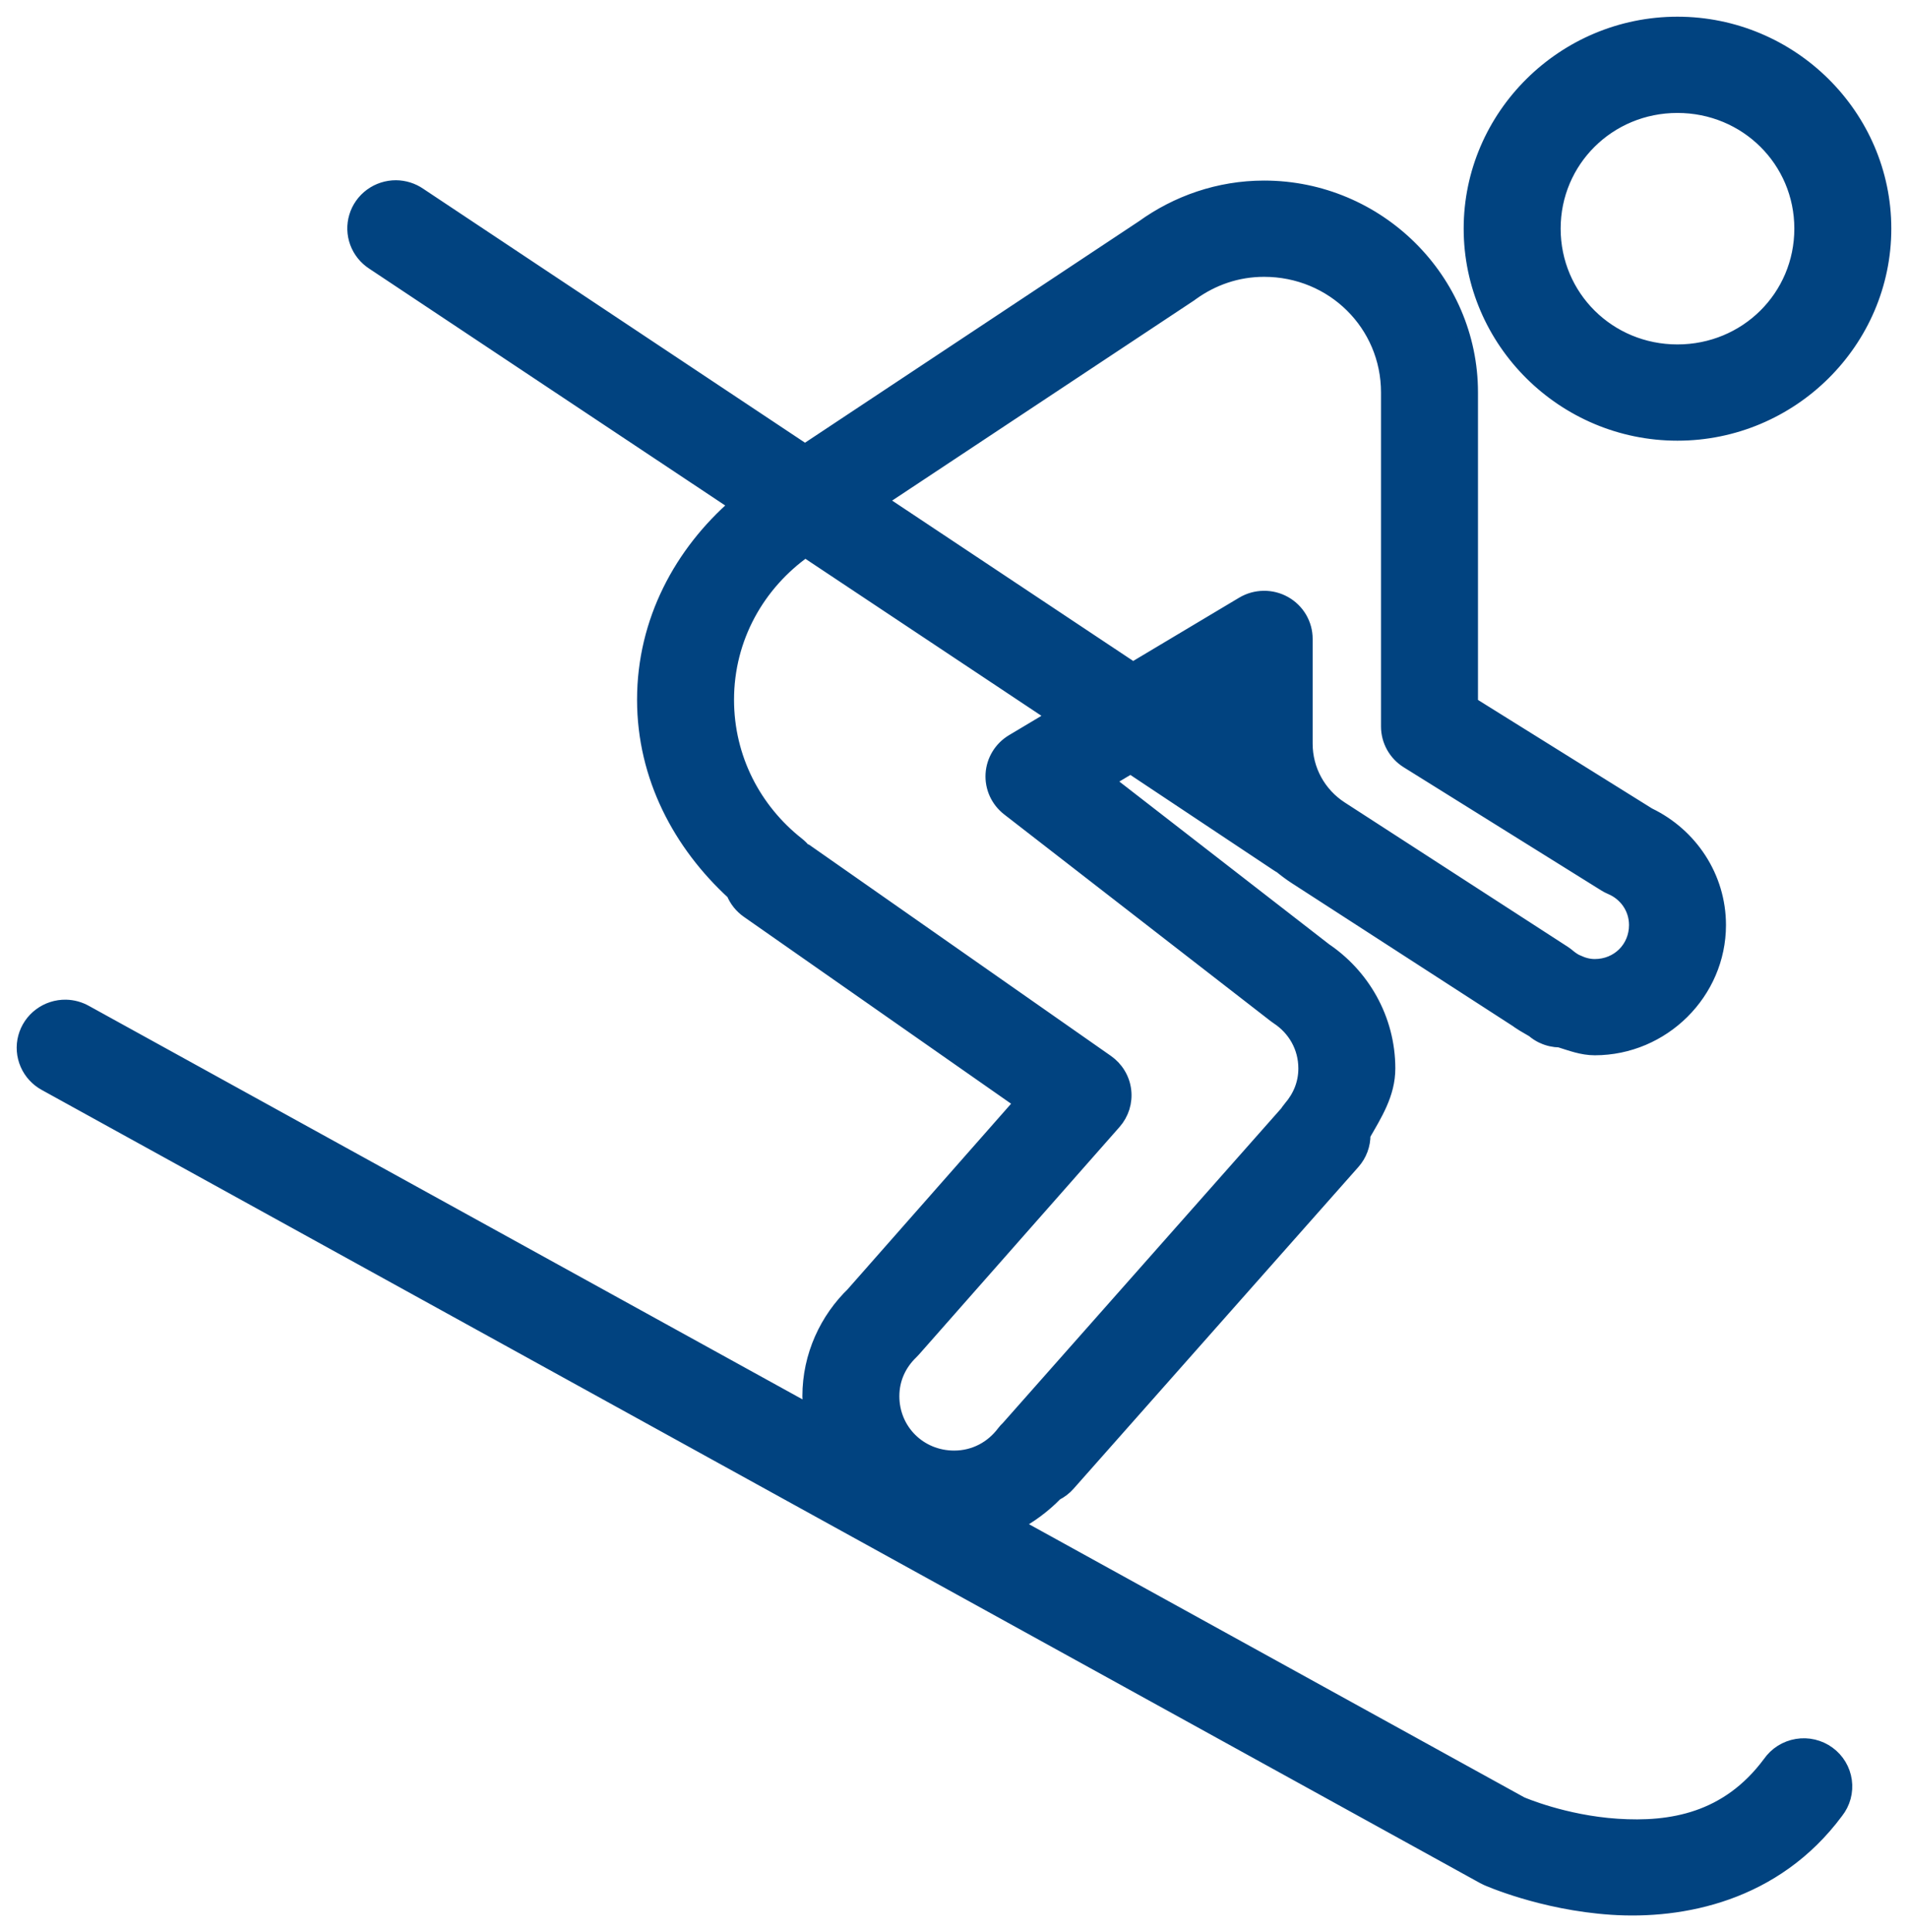 <svg width="80" height="81" viewBox="0 0 80 81" fill="none" xmlns="http://www.w3.org/2000/svg">
<path d="M70.332 1C65.568 1 61.67 4.866 61.67 9.584C61.67 14.305 65.567 18.174 70.332 18.174C75.1 18.174 79 14.306 79 9.584C79 4.866 75.1 1 70.332 1ZM70.332 4.435C73.227 4.435 75.534 6.725 75.534 9.584C75.534 12.449 73.227 14.739 70.332 14.739C67.444 14.739 65.136 12.45 65.136 9.584C65.136 6.724 67.443 4.435 70.332 4.435ZM16.603 7.856C16.229 7.855 15.864 7.973 15.563 8.194C15.263 8.414 15.042 8.726 14.935 9.081C14.827 9.436 14.839 9.816 14.967 10.164C15.096 10.513 15.335 10.81 15.648 11.013L30.896 21.156C28.567 23.174 27.011 26.038 27.011 29.334C27.011 32.567 28.526 35.388 30.751 37.428C30.875 37.731 31.084 37.993 31.353 38.183L42.841 46.216L35.703 54.317L35.804 54.21C34.669 55.294 33.943 56.835 33.943 58.53C33.943 58.762 33.987 58.982 34.014 59.208L3.592 42.436C3.34 42.293 3.056 42.214 2.766 42.208C2.378 42.201 1.999 42.323 1.689 42.555C1.379 42.786 1.157 43.115 1.057 43.487C0.958 43.859 0.988 44.253 1.142 44.606C1.296 44.96 1.565 45.251 1.906 45.435L62.205 78.68C62.249 78.704 62.294 78.726 62.34 78.747C62.34 78.747 64.636 79.776 67.573 79.971C70.51 80.166 74.408 79.432 76.996 75.946C77.139 75.765 77.244 75.557 77.304 75.335C77.364 75.113 77.379 74.882 77.347 74.654C77.316 74.426 77.238 74.207 77.12 74.01C77.001 73.812 76.844 73.64 76.656 73.504C76.47 73.368 76.257 73.271 76.031 73.217C75.806 73.164 75.572 73.156 75.343 73.195C75.114 73.233 74.895 73.316 74.7 73.439C74.504 73.563 74.336 73.724 74.204 73.913C72.432 76.301 70.052 76.692 67.803 76.543C65.568 76.395 63.8 75.626 63.779 75.617L42.53 63.901C43.175 63.565 43.762 63.129 44.266 62.612C44.464 62.514 44.641 62.378 44.787 62.213L56.732 48.722C57.014 48.403 57.167 47.992 57.162 47.568C57.653 46.709 58.204 45.857 58.204 44.791C58.204 42.715 57.125 40.865 55.493 39.789L55.602 39.867L46.402 32.732L47.404 32.132L53.54 36.214C53.595 36.252 53.651 36.286 53.709 36.318C53.906 36.479 54.109 36.631 54.325 36.771L63.681 42.819L63.501 42.688C63.729 42.881 64.014 43.031 64.287 43.191C64.405 43.293 64.537 43.379 64.679 43.446C64.68 43.447 64.681 43.448 64.683 43.449C64.685 43.45 64.688 43.448 64.689 43.449C64.911 43.552 65.152 43.606 65.397 43.61C65.872 43.757 66.335 43.939 66.869 43.939C69.719 43.936 72.068 41.606 72.068 38.78C72.068 36.758 70.871 34.999 69.134 34.161L69.127 34.158L61.67 29.509V16.457V16.453C61.67 11.735 57.77 7.87 53.002 7.87C51.099 7.87 49.343 8.501 47.928 9.52L33.753 18.919L17.578 8.162C17.291 7.965 16.951 7.859 16.603 7.856ZM53.002 11.305C55.897 11.305 58.204 13.594 58.204 16.453V16.457V30.458C58.204 30.748 58.279 31.033 58.42 31.287C58.562 31.541 58.766 31.756 59.013 31.91L67.289 37.069C67.369 37.12 67.452 37.163 67.539 37.2C68.159 37.459 68.602 38.056 68.602 38.78C68.602 39.749 67.846 40.503 66.869 40.504C66.622 40.504 66.39 40.444 66.155 40.336H66.152H66.148C66.016 40.275 65.887 40.192 65.752 40.078C65.695 40.029 65.635 39.985 65.573 39.944L56.221 33.893C55.294 33.293 54.738 32.276 54.738 31.179V26.785C54.739 26.481 54.657 26.182 54.503 25.919C54.348 25.656 54.126 25.439 53.859 25.289C53.592 25.139 53.289 25.062 52.982 25.067C52.675 25.071 52.375 25.155 52.112 25.312L47.505 28.063L36.864 20.985L49.912 12.338C49.93 12.325 49.948 12.311 49.966 12.297C50.836 11.671 51.866 11.305 53.002 11.305ZM33.763 23.061L44.229 30.022L42.459 31.078C42.218 31.222 42.016 31.422 41.871 31.66C41.725 31.898 41.64 32.168 41.623 32.446C41.606 32.724 41.658 33.001 41.773 33.255C41.889 33.509 42.065 33.731 42.286 33.903L53.466 42.574C53.501 42.601 53.537 42.627 53.574 42.651C54.278 43.114 54.738 43.886 54.738 44.791C54.738 45.42 54.507 45.981 54.105 46.448C53.956 46.623 53.843 46.826 53.774 47.045C53.705 47.264 53.681 47.494 53.703 47.722L53.618 47.032L42.273 59.852C42.206 59.914 42.145 59.981 42.09 60.053C41.607 60.699 40.866 61.11 40.005 61.11C38.552 61.11 37.409 59.972 37.409 58.53C37.409 57.797 37.714 57.16 38.211 56.685C38.246 56.651 38.28 56.615 38.312 56.578L46.717 47.045C46.876 46.864 46.995 46.651 47.067 46.422C47.138 46.192 47.16 45.95 47.131 45.711C47.102 45.472 47.023 45.242 46.898 45.036C46.774 44.829 46.607 44.651 46.409 44.512L34.156 35.939L34.085 36.861C34.106 36.582 34.058 36.302 33.944 36.045C33.831 35.788 33.656 35.563 33.435 35.389C31.631 33.967 30.477 31.798 30.477 29.334C30.477 26.73 31.781 24.462 33.763 23.061ZM51.272 29.824V30.569L50.68 30.176L51.272 29.824Z" fill="#014380" stroke="#014380" stroke-width="0.6"/>
</svg>
